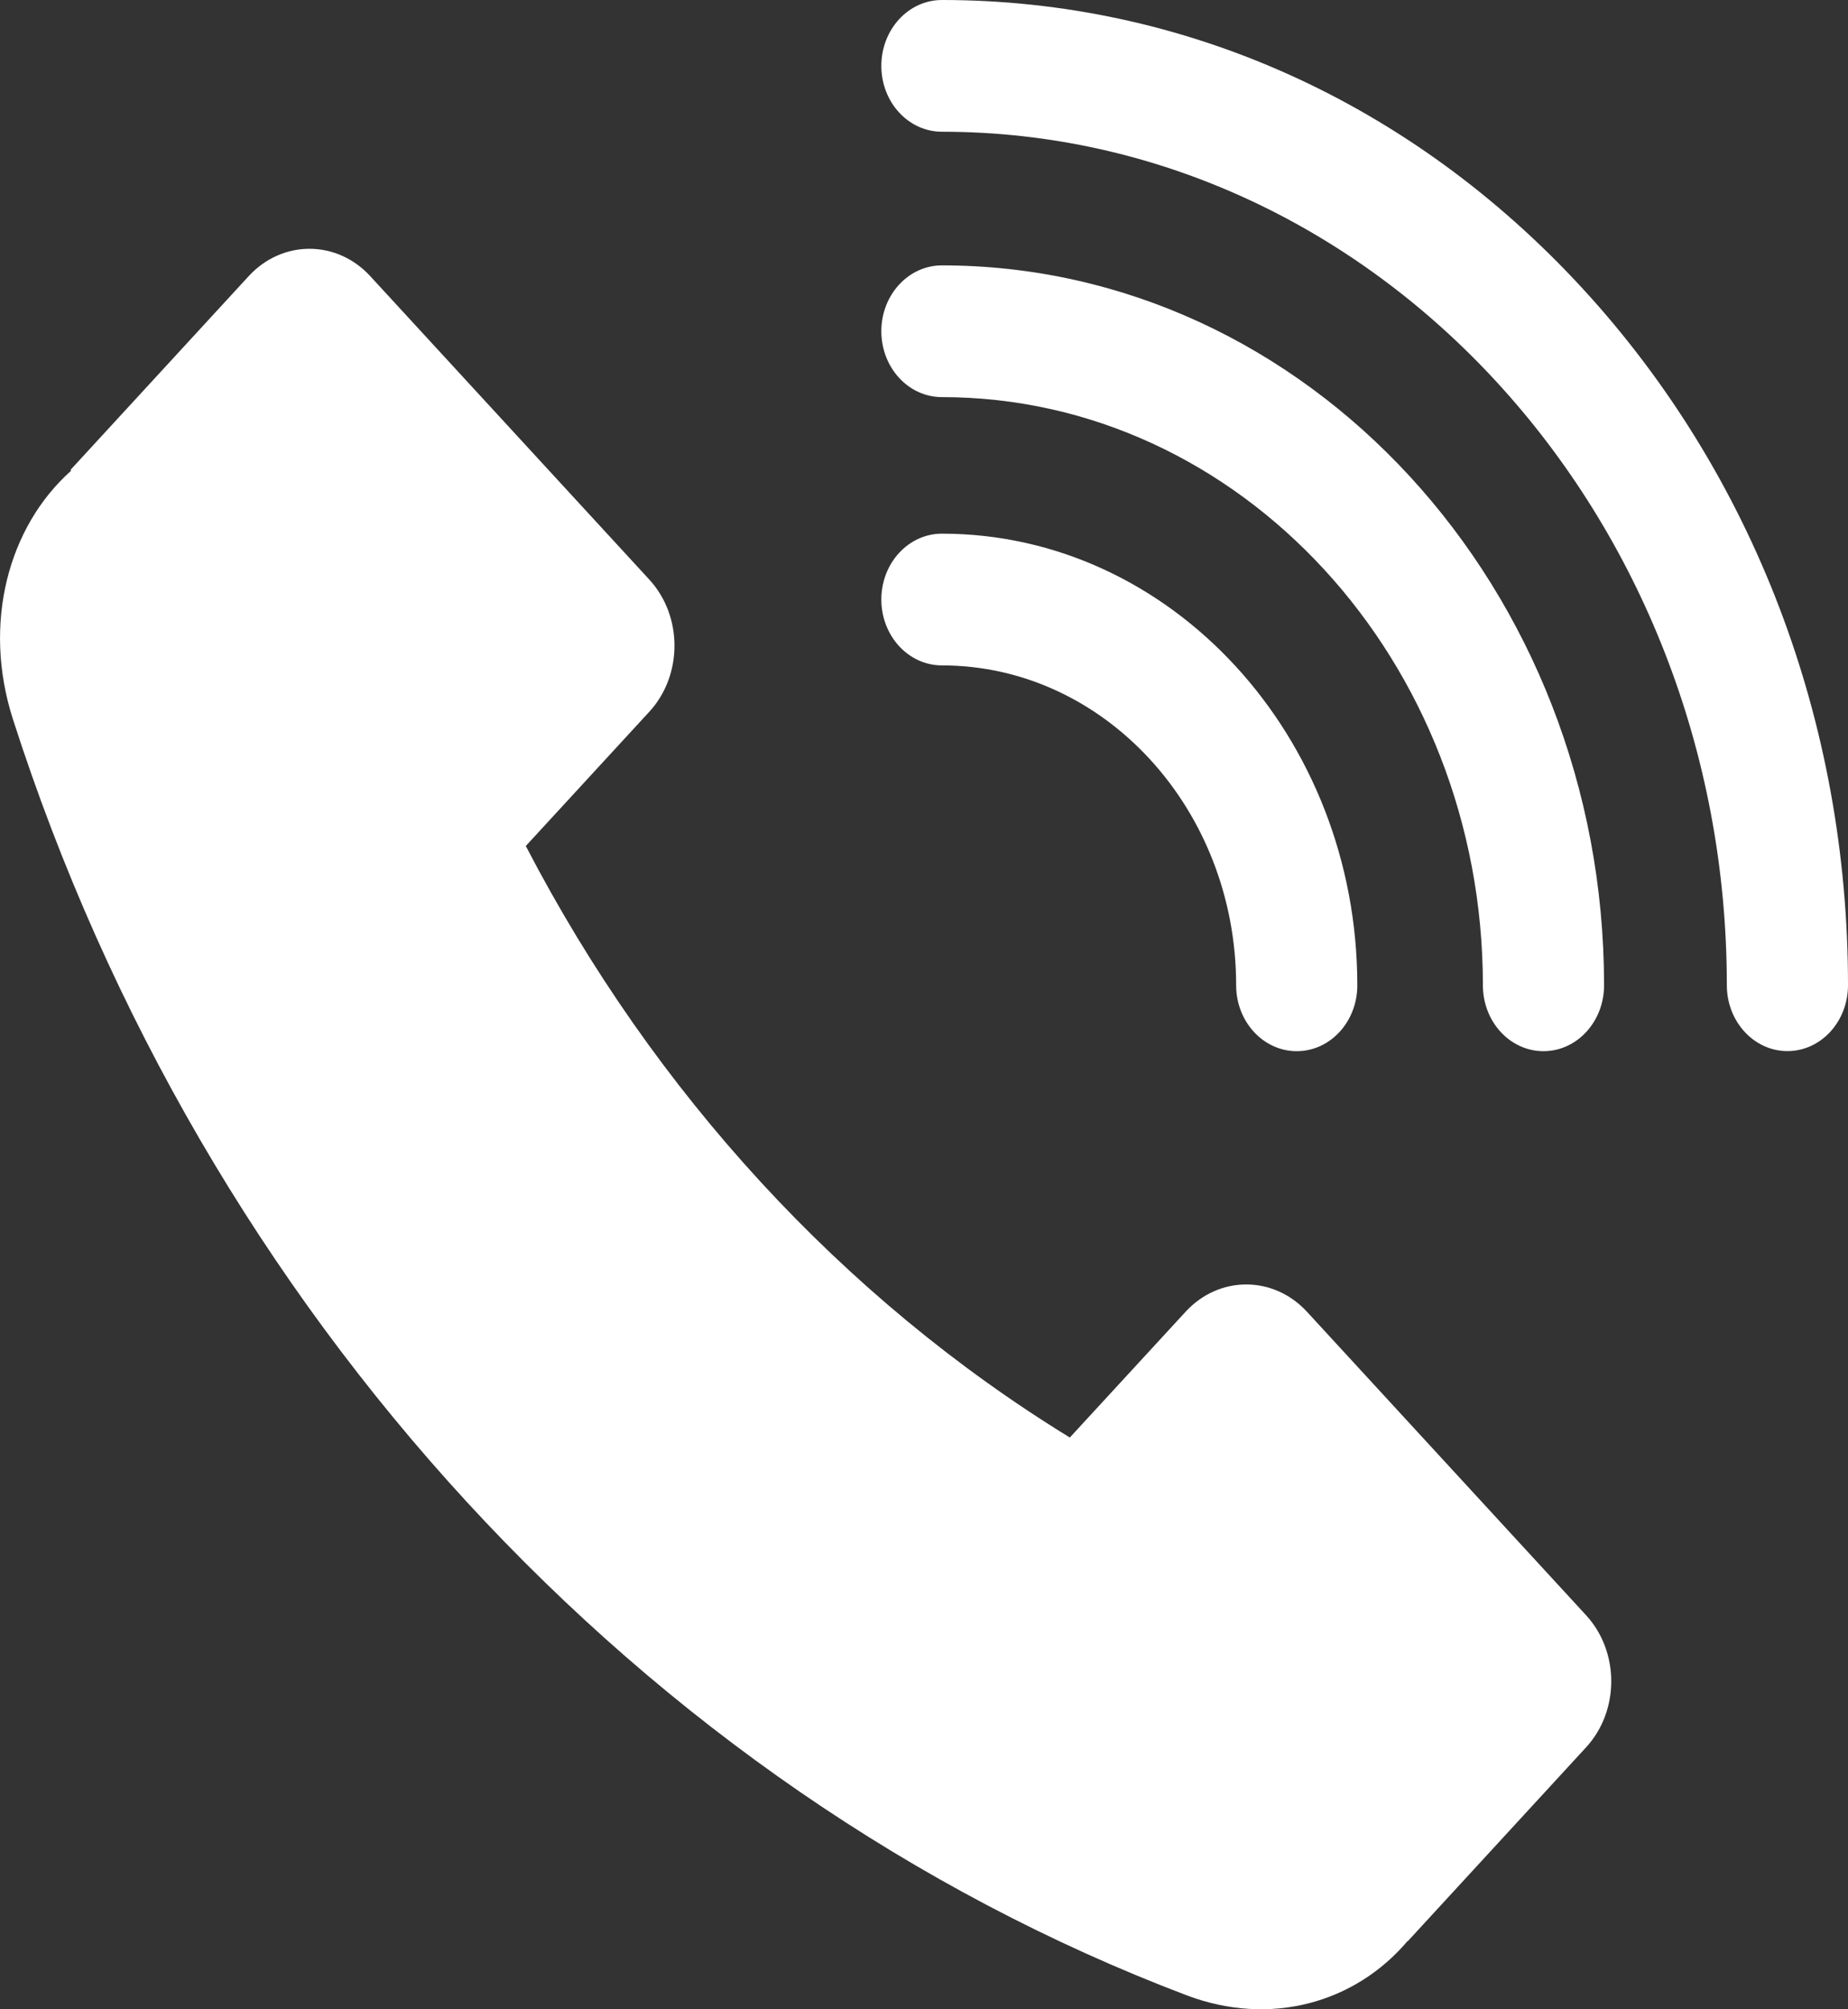 <svg xmlns="http://www.w3.org/2000/svg" xmlns:xlink="http://www.w3.org/1999/xlink" fill="none" version="1.1" width="23" height="25" viewBox="0 0 23 25"><rect x="0" y="0" width="23" height="25" fill="#333333" stroke="none"/><defs><clipPath id="master_svg0_80_4750"><rect x="0" y="0" width="23" height="25" rx="0"/></clipPath></defs><g clip-path="url(#master_svg0_80_4750)"><g><g><g><path d="M19.74,20.097L16.267,16.322C15.849,15.868,15.172,15.868,14.755,16.322L13.315,17.886C10.494,16.156,8.136,13.593,6.544,10.526L8.081,8.856C8.499,8.402,8.499,7.665,8.081,7.211L4.608,3.436C4.19,2.982,3.513,2.982,3.095,3.436L0.877,5.847L0.886,5.856C0.101,6.554,-0.221,7.76,0.161,8.949C2.526,16.318,7.987,22.253,14.766,24.825C15.811,25.221,16.867,24.921,17.52,24.149L17.522,24.152L19.74,21.741C20.158,21.287,20.158,20.551,19.74,20.097Z" fill="#FFFFFF" fill-opacity="1"/></g></g></g><g><g><g><path d="M11.723,6.64C11.306,6.64,10.969,7.007,10.969,7.459C10.969,7.912,11.306,8.279,11.723,8.279C13.742,8.279,15.385,10.065,15.385,12.26C15.385,12.712,15.723,13.079,16.139,13.079C16.556,13.079,16.893,12.712,16.893,12.26C16.893,9.161,14.574,6.64,11.723,6.64Z" fill="#FFFFFF" fill-opacity="1"/></g></g></g><g><g><g><path d="M11.723,3.302C11.306,3.302,10.969,3.669,10.969,4.121C10.969,4.574,11.306,4.941,11.723,4.941C15.435,4.941,18.456,8.224,18.456,12.26C18.456,12.712,18.793,13.079,19.21,13.079C19.626,13.079,19.964,12.712,19.964,12.26C19.964,7.32,16.267,3.302,11.723,3.302Z" fill="#FFFFFF" fill-opacity="1"/></g></g></g><g><g><g><path d="M19.697,3.59C17.567,1.275,14.735,0,11.723,0C11.306,0,10.969,0.367,10.969,0.82C10.969,1.272,11.306,1.639,11.723,1.639C17.109,1.639,21.492,6.403,21.492,12.258C21.492,12.711,21.83,13.078,22.246,13.078C22.663,13.078,23,12.711,23,12.258C23,8.984,21.827,5.906,19.697,3.59Z" fill="#FFFFFF" fill-opacity="1"/></g></g></g></g></svg>